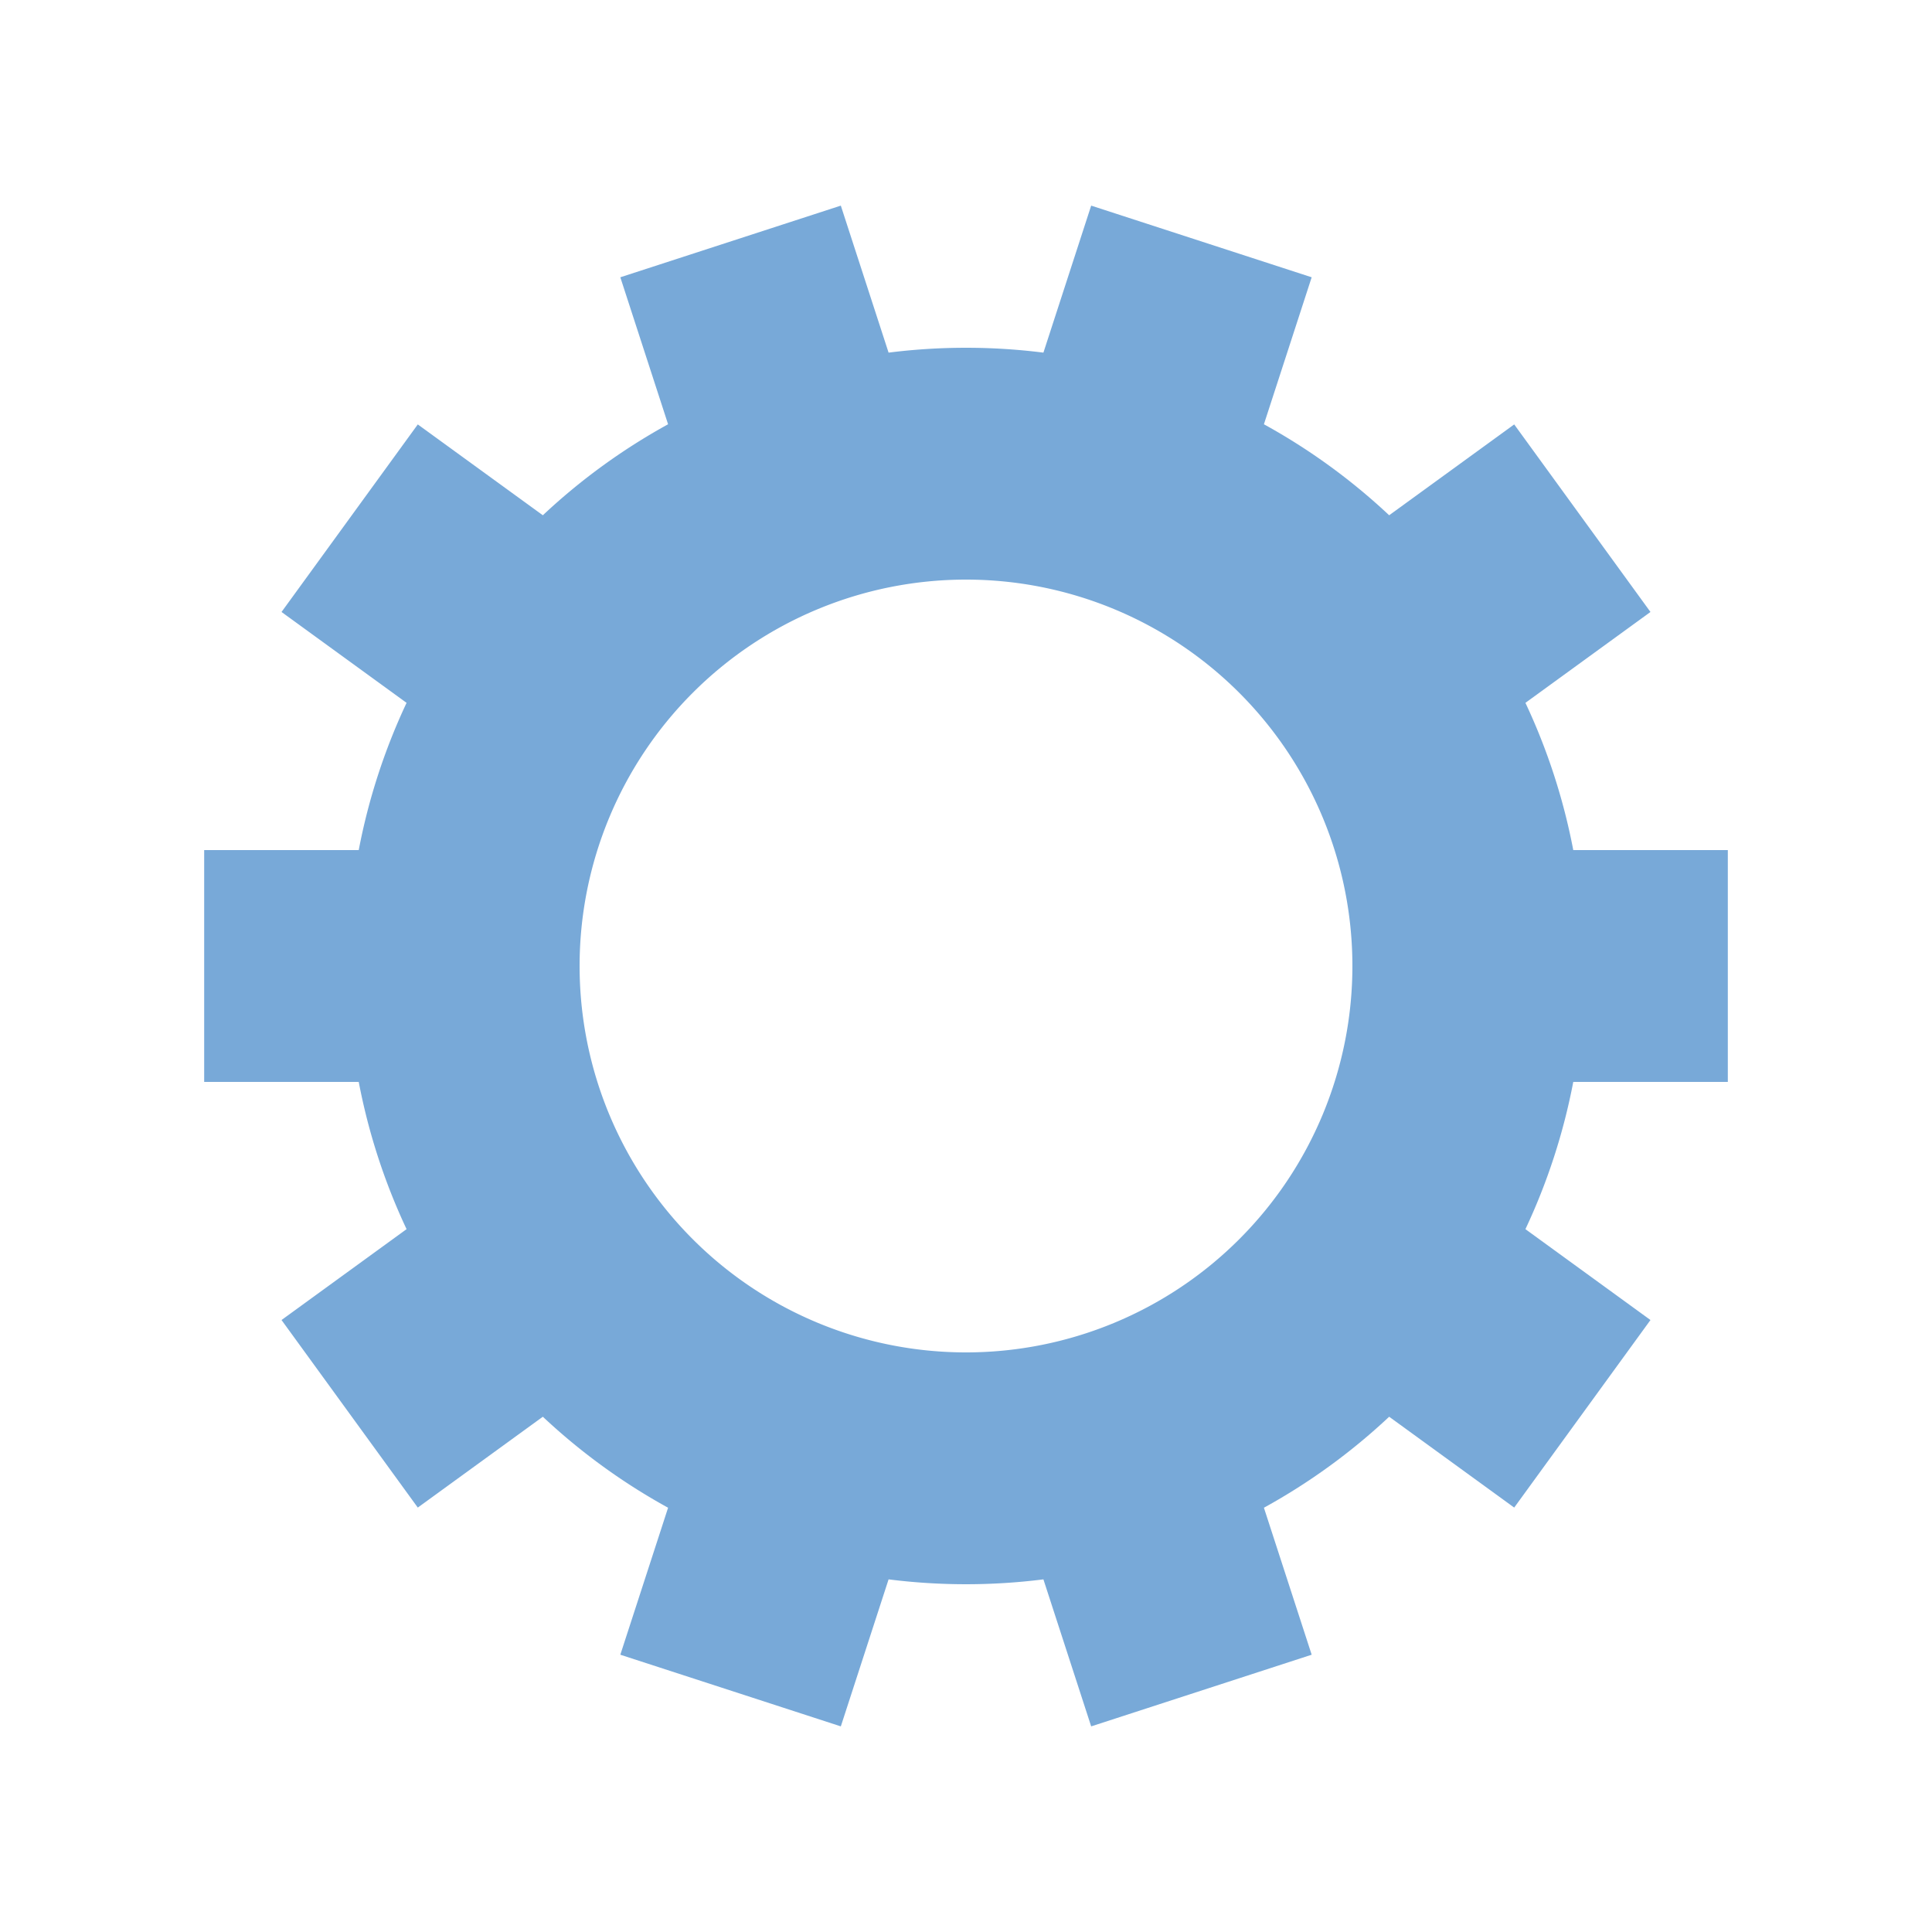 <?xml version="1.0" encoding="utf-8"?>
<svg xmlns="http://www.w3.org/2000/svg" xmlns:xlink="http://www.w3.org/1999/xlink" style="margin: auto; background: transporent; display: block; shape-rendering: auto;" width="200px" height="200px" viewBox="0 0 100 100" preserveAspectRatio="xMidYMid">
<g transform="translate(50 50)">
<g>
<animateTransform attributeName="transform" type="rotate" values="0;36" keyTimes="0;1" dur="0.294s" repeatCount="indefinite"></animateTransform><path d="M31.432 -6 L39.432 -6 L39.432 6 L31.432 6 A32 32 0 0 1 28.956 13.621 L28.956 13.621 L35.428 18.324 L28.375 28.032 L21.903 23.33 A32 32 0 0 1 15.42 28.04 L15.42 28.04 L17.892 35.648 L6.479 39.357 L4.007 31.748 A32 32 0 0 1 -4.007 31.748 L-4.007 31.748 L-6.479 39.357 L-17.892 35.648 L-15.42 28.04 A32 32 0 0 1 -21.903 23.33 L-21.903 23.33 L-28.375 28.032 L-35.428 18.324 L-28.956 13.621 A32 32 0 0 1 -31.432 6 L-31.432 6 L-39.432 6 L-39.432 -6 L-31.432 -6 A32 32 0 0 1 -28.956 -13.621 L-28.956 -13.621 L-35.428 -18.324 L-28.375 -28.032 L-21.903 -23.33 A32 32 0 0 1 -15.42 -28.04 L-15.42 -28.04 L-17.892 -35.648 L-6.479 -39.357 L-4.007 -31.748 A32 32 0 0 1 4.007 -31.748 L4.007 -31.748 L6.479 -39.357 L17.892 -35.648 L15.42 -28.04 A32 32 0 0 1 21.903 -23.33 L21.903 -23.33 L28.375 -28.032 L35.428 -18.324 L28.956 -13.621 A32 32 0 0 1 31.432 -6 M0 -20A20 20 0 1 0 0 20 A20 20 0 1 0 0 -20" fill="#78a9d8"></path></g></g>
<!-- [ldio] generated by https://loading.io/ --></svg>